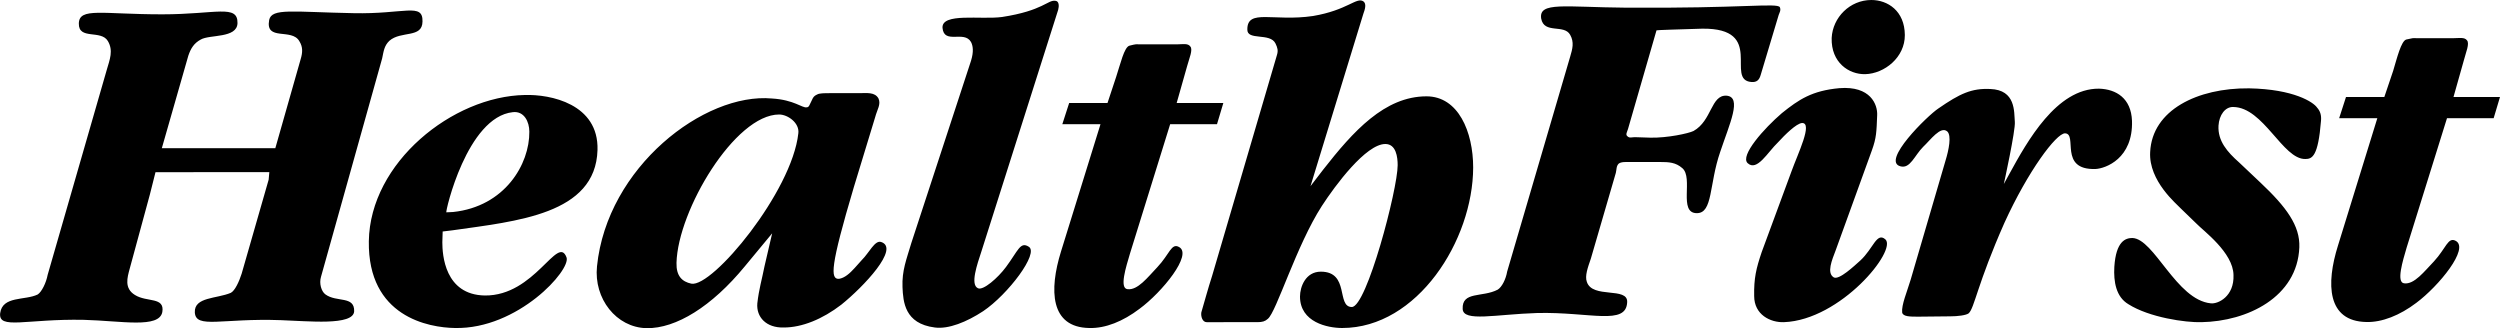 <svg xmlns="http://www.w3.org/2000/svg" xml:space="preserve" viewBox="0 0 1500 196.8"><path d="M233.6 24.5c-3.1 3-3.4 6.2-4.3 10.5l-36.7 131.1c-1.2 4 .2 8.7 2.6 10.5 6.7 5 17.6.7 17.3 10.2-.5 8.8-27.9 5.8-43.9 5.3-35.5-1.3-51.2 5.4-51.7-4.7-.4-9.3 13.1-8.1 21.6-11.7 2.5-1.3 5-6.8 6.5-11.5l16.2-56.4.4-4.5H93.3l-3.4 13.5-12.1 44.5c-1.4 5.2-3.4 11.7 3.2 15.7 7.2 4.5 17.9 1 16.4 10.2-1.9 10-24.4 5.3-47.1 4.7-34.5-.7-51.4 6.1-50.2-4 1.4-10.5 14.9-7.5 22.5-11.2 2.4-1.5 5.1-7 6-11.8L64 42.1c1.9-6.5 4.1-11.8.7-17.5-4.1-6.9-17.6-.5-17.4-10.5.2-9.8 13.8-5.5 50-5.5 32.3 0 45.4-6.2 45.2 5.3-.3 9.2-16.6 6.7-22 9.8-4.1 2.2-6 5.3-7.5 9.7L97.1 88.9h68.1l15.2-53.4c1.2-4 1.4-7.3-.8-10.8-4.5-8-20.5.2-18.1-12.7 1.5-7.3 14-4.8 50.5-4.1 30.6.7 41.8-6.5 41.5 5-.1 10.2-12.9 5.4-19.9 11.6"/><path d="M314.8 57c-43.2.8-92.8 40.5-93.5 87.7-.7 45.4 36 51.9 51.7 52.1 37.7.8 69.8-34.9 66.9-42.4-5.3-14-18.9 23.2-49 22.9-24.1-.4-25.5-24.5-25.5-31.9l.2-6.5 5.8-.7c38.4-5.5 86-9.5 87.1-48.2.8-27.7-28.3-33.5-43.7-33zm-42.9 70.2-4.1.2c-.7-.2 12.4-57.2 39.9-60.1 6.8-.8 9.9 5.8 9.9 11.7.2 19.5-14.7 44.9-45.7 48.2zM528.7 145.2c-3.8-1.3-7.2 6.5-11.6 10.8l-4.3 4.8c-2.9 3.2-6 6-9.4 6.5-5.3.3-5.3-7.2 8.9-55l12.8-42c1.2-4.6 3.6-7.7 2-11.2-2.2-4-7-3.2-11.7-3.2h-17.6c-2.9 0-6.3 0-7.5.8-1.1.5-1.9 1-2.6 2.2l-1.2 2.5c-.7 1.2-1 3-2.5 3-2.7.5-7.5-4.5-20.8-5.3-40.6-3.7-99 41.2-105 100.7-2 19.4 11.6 36.7 29.7 37.1 17.7.3 39.2-13 59-37.1l16.4-19.8-4.6 19.8c-1.6 8.2-3.3 13.4-4.3 22.2-.7 8.2 5.3 14.8 15.9 14.5 10.9 0 23.2-5 34.5-13.7 13.3-10.7 35.3-33.9 23.9-37.6zM479 80c-3.8 35-51.5 92.6-64.2 90.2-5.6-1.2-9.1-4.6-8.9-12.5.8-31.5 35.1-89 61.6-89 5.2 0 12.3 5.1 11.5 11.3zM588.9 150.7c-2.7 8.2-6.8 20-2.2 22.2 3.1 1.7 12.1-6.2 16.9-12.7 7.3-9.8 8.5-15.4 13.6-12.2 6.5 3.7-12.4 28.7-27.3 38.7-9.9 6.5-20.8 10.9-29 9.8-18.2-2.3-19-15.5-19.4-24.2-.4-10 2.4-16.7 5.3-26.5l35.8-109.3c1.7-5.5 1.2-9 0-11.3-4.1-7.2-16.2 1.7-17.1-8.5-.5-9.2 22.9-4.8 35.7-6.5C626 6.4 628.7-.3 633.3.5c2.2.2 2.2 3.2 1.6 5.4l-46 144.8zM730.2 74.5h-28.1L678 152.1c-2.4 8.1-6.5 20.9-1.5 21.4 6.1.8 12.1-7.1 17.9-13.2 7.3-7.7 8.4-14.7 13-12.1 8.4 4.4-10.1 27.1-23.7 37.1-9.9 7.5-20.4 11.8-30.2 11.5-23.4-.4-24.1-22.7-16.9-45.9l23.7-76.4h-22.9l4.1-12.7h23l5.2-15.7c2.5-7.5 4.8-17.9 8-18.7 4.4-1.1 3.7-.8 5.8-.8h23c2.9 0 6.3-.8 7.7 1.3 1.7 1.9-.7 7.2-1.9 11.7L706 61.8h28l-3.8 12.7zM805.3 196.8c-8.7 0-25.3-3.4-25.3-18.9 0-5.7 3.3-14.9 12.5-14.9 17.4 0 9.2 21.2 18.6 21.2 8.9 0 27.5-70.6 27.5-85.1 0-4.8-.9-12.7-7.4-12.7-11.6 0-30 24.7-38.1 37.2-15.3 23.7-27.3 63.7-32.4 67.7-1.6 1.5-3.3 2-6.3 2H724c-2.5 0-3.6-3.4-3.2-5.9 2.3-7.8 3.8-13.6 6.5-22l38.9-132.5c.8-2.6.3-4.3-.9-6.8-3.2-6.7-17.2-1.5-16.9-8.5 0-12.5 15.7-4.5 39.4-8C808.5 6.1 813.9-1.9 818 .8c2.1 1.5.9 5 0 7.5l-31.7 103.4 7.6-9.9c18-23 36.9-44 62-44 19.1 0 28 21.3 28 42.7-.1 43.7-33.5 96.3-78.6 96.3M1067.2 9l-10.8 36c-.8 2.8-2.2 4.5-5.6 4.2-16-1.3 8.7-32.4-29.4-32-15.9.5-26.8.8-27.5 1l-17.1 59.2c-.5 1.7-1.7 3.4-.3 4.4 1.2 1.2 2.6.5 4.4.5l9.4.3c10.1.2 22.7-2.5 25.8-4 11.1-6.2 10.4-21.7 19.8-21.2 9.5.8 1.9 16.7-3.8 33.8-6.7 19.4-4.3 36.7-14 36.7-11.3 0-1.9-21.2-8.7-27-4-3.5-8-3.7-13.5-3.7h-17.7c-2.6 0-5.5-.2-7 1-1.5 1.5-1.2 3.5-1.7 5.5l-15 51.5c-1.8 5.2-3.7 10.4-2.4 13.9 3.3 10.3 24.7 2.8 24.2 12.2-.6 14.2-22.1 5.8-53.9 6.5-25.1.8-44.4 5.5-44.8-2.4-.5-10.8 11.8-6.8 21-11.6 2.5-1.5 4.9-6.2 5.7-10.9L942.1 34c1.4-4.7 2.5-8.7 0-13.1-3.6-6.6-15.7-.3-17.4-9.8-1.5-10.2 14-6.8 50.7-6.5 69.8.5 90.8-3 92.5-.3.8 1.9-.2 3.2-.7 4.7M1070.4 193.3c-8.2.3-17.9-4.5-17.9-15.7-.2-10.7 1.2-16.5 4.5-26.3l17.9-48.5c3.8-10.6 13-29.2 6.3-29-3.4.3-10.2 7-14.4 11.6-6.2 5.9-12.6 17.7-18.2 12.5-4.8-4.5 10-21 20.5-30 10.2-8.2 18.1-13.5 34.5-15 18.8-1.5 23 9.9 22.7 16.2-.4 10-.4 13.5-3.2 21.2l-21.7 59.9c-2.2 5.8-5.5 13.5-1.2 16.2 3.2 1.9 12.5-7 16-10.1 7.8-7.2 9.8-17.2 15-12.7 7.3 6.5-26.8 48.4-60.8 49.7M1119.1 44.5c-9.8.2-20.5-7-20.1-21.7.6-12.4 11-22.8 23.8-22.8 9.8 0 20 6.5 20.1 21 .1 13.4-12.2 23.2-23.8 23.5M1257.3 101.4c-22.4.7-10.4-21.2-18.3-21.4-5.3 0-22.2 22.7-36.3 53.6-16.3 36.8-18 51.2-21.5 54.4-1.6 1.2-6.7 1.8-11 1.8l-19.2.2c-5 0-9.2 0-9.7-2.5-.5-4.5 2.9-12.4 5.1-19.7l20.9-71.4c2-6.5 3.7-15 1.1-17.5-4-3.6-10.2 5.2-14.5 9.2-5.2 5.2-7.8 13.3-13.6 11.7-11.8-3 16.2-30.4 22.7-34.7 13-9 20-12.2 31.1-11.7 15.5.5 14.3 13.8 14.8 19.7.5 5-6.6 37.3-6.6 37.3l3.4-6.2c10.6-19.3 28.2-51.2 53.7-51 10.4.3 19.3 5.8 19.8 19.3.7 22.6-15.8 28.6-21.9 28.9M1383.2 95.4c-13.5.3-25.1-31-43.2-31.2-4.9-.2-8.5 4.8-8.9 11.2-.5 9.2 5.3 15.8 12.3 22l12.8 12.1c15.6 14.7 23.9 25.9 23.4 38.9-1.2 29.9-31.2 44.4-58.7 44.9-9.5.3-31.3-2.8-43.9-10.8-7.4-4.4-8.9-13.5-8.4-22.4 1-15.5 6.8-17.3 10.8-17.3 13.1.3 26.4 37.2 47.1 39.2 4.4.5 14.1-4.2 13.6-17-.2-13.5-18.1-26.5-22.3-30.9l-9.3-9c-2.2-2.5-19.4-16.4-18.4-33.9 1.2-25.2 28.4-38.5 59.3-38.2 27.1.5 38.7 8.4 40.8 11.5 2 2.2 2.7 4.7 2.4 8-1.7 21.4-5.3 22.9-9.4 22.9M1496.2 70.9h-28l-24.2 77.6c-2.3 7.9-6.4 21-1.5 21.5 6.1.8 12.1-7.2 17.9-13.2 7.2-7.8 8.4-14.8 13-12.3 8.5 4.5-10.2 27.2-23.6 37.2-9.9 7.5-20.6 11.8-30.1 11.5-23.4-.5-24.2-22.7-16.9-45.9l23.6-76.4h-22.9l4.1-12.7h23l5.3-15.7c2.3-7.6 4.8-18 7.9-18.8 4.4-1 3.6-.8 5.7-.8h23c2.9 0 6.3-.7 7.7 1.3 1.7 2-.7 7.3-1.8 11.7l-6.3 22.3h27.9l-3.8 12.7z"/></svg>